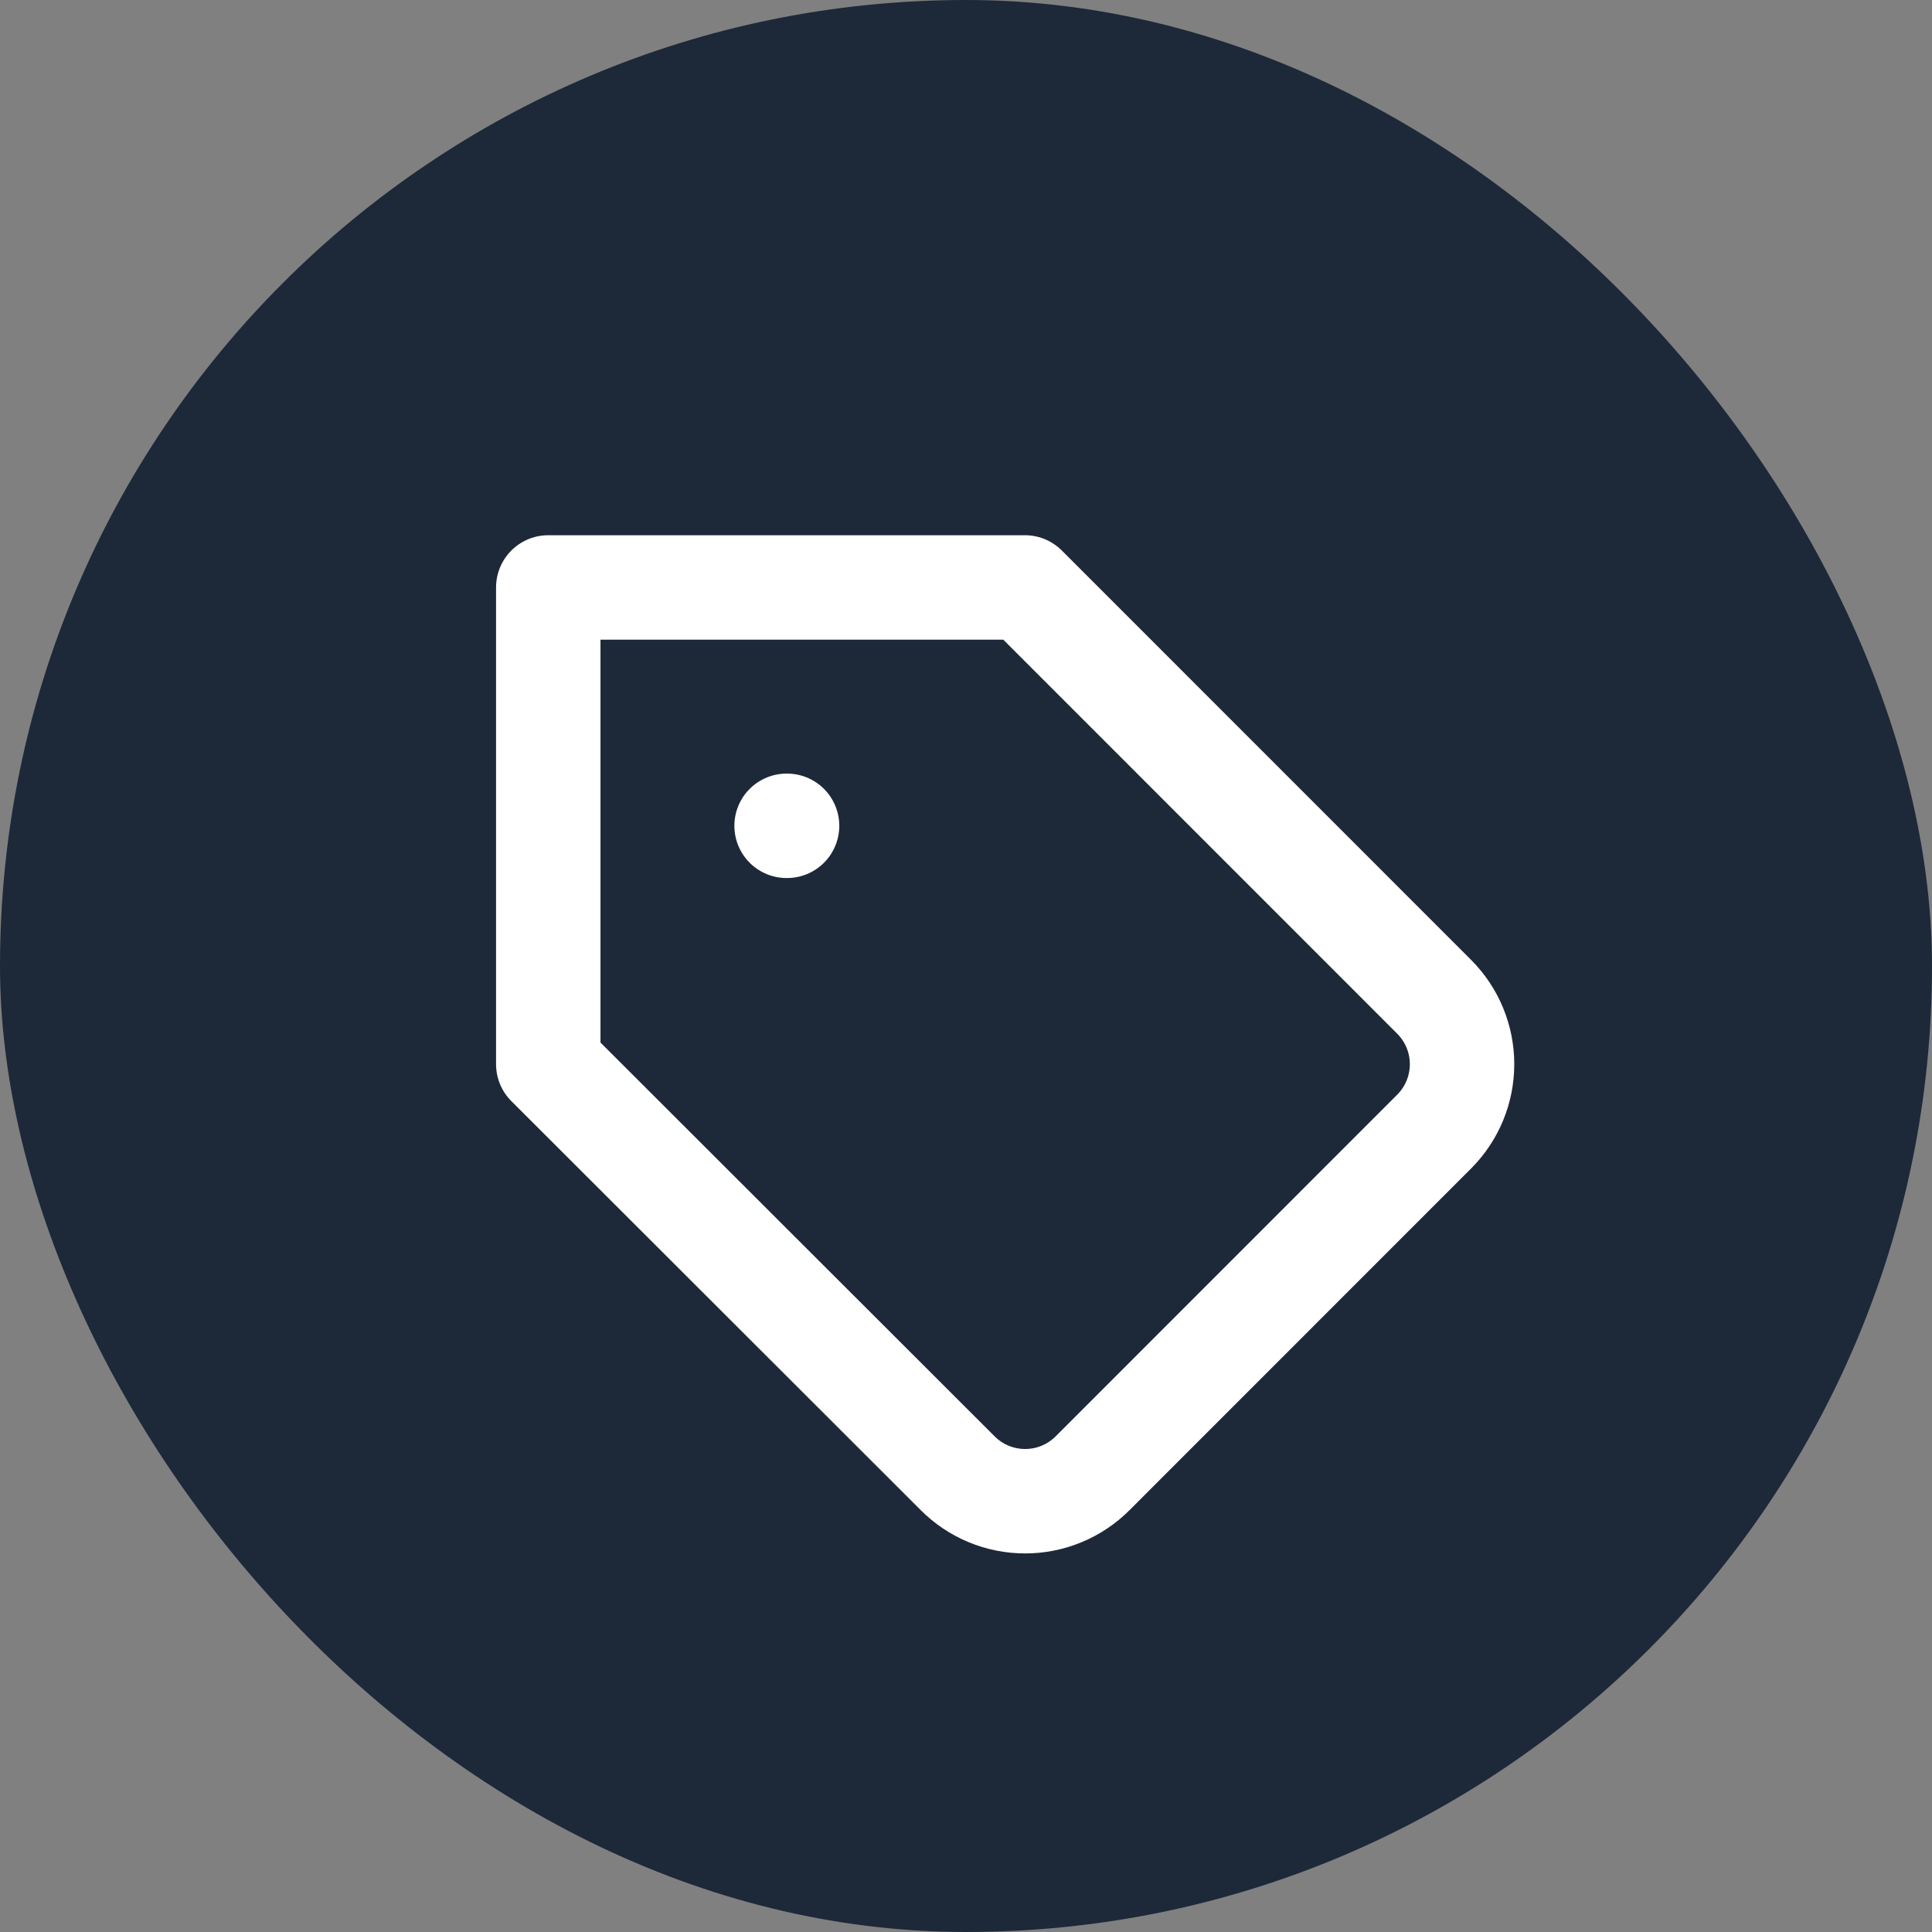 <svg width="148" height="148" viewBox="0 0 148 148" fill="none" xmlns="http://www.w3.org/2000/svg">
<rect x="0" y="0" width="148" height="148" fill="#808080" stroke="none"/>
<rect width="148" height="148" rx="74" fill="#1D2939"/>
<path d="M60.256 63.261H60.293M109.876 86.671L83.697 112.858C83.019 113.537 82.213 114.076 81.327 114.443C80.441 114.811 79.49 115 78.531 115C77.571 115 76.621 114.811 75.734 114.443C74.848 114.076 74.042 113.537 73.364 112.858L42 81.522V45H78.512L109.876 76.372C111.237 77.741 112 79.592 112 81.522C112 83.452 111.237 85.303 109.876 86.671Z" stroke="white" stroke-width="8" stroke-linecap="round" stroke-linejoin="round"/>
</svg>
